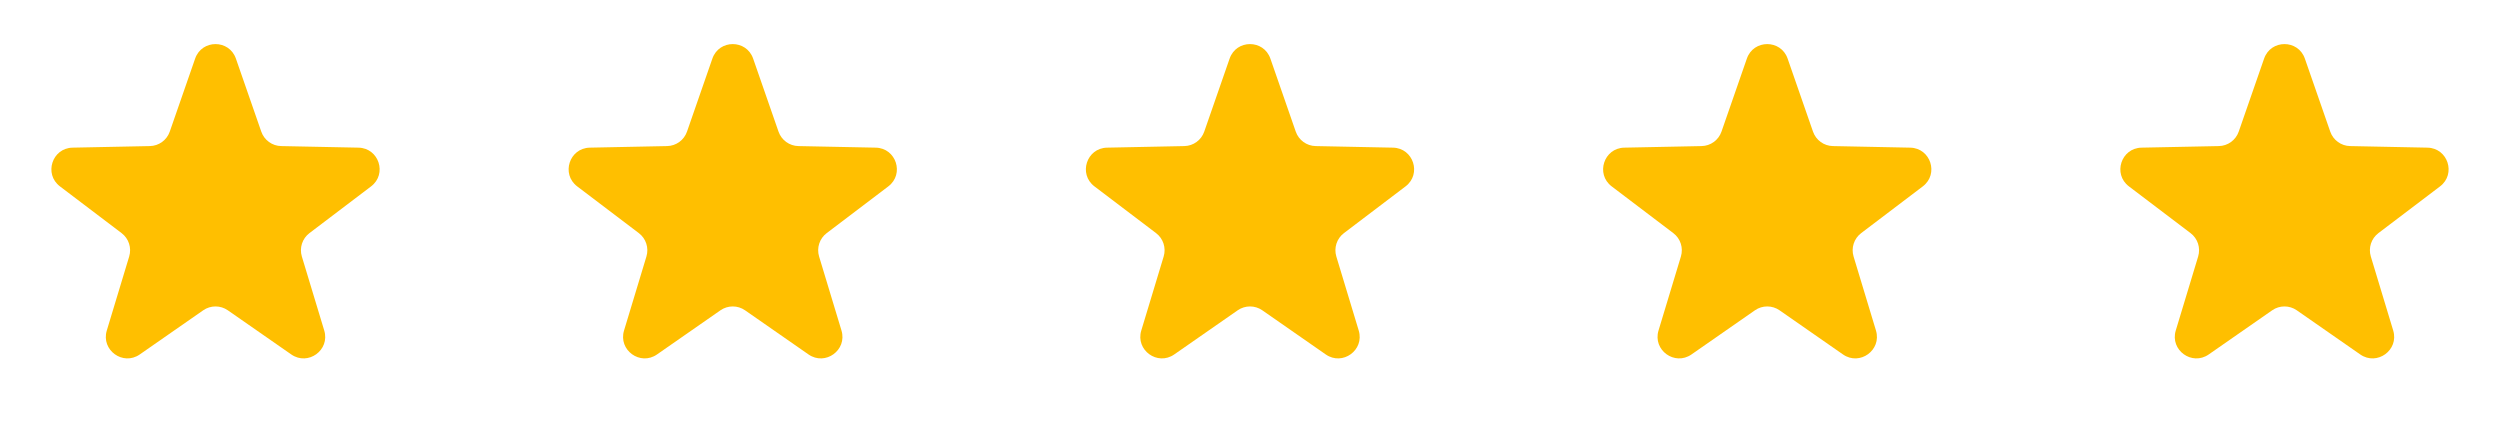 <svg width="116" height="20" viewBox="0 0 116 20" fill="none" xmlns="http://www.w3.org/2000/svg">
<path d="M9.055 2.717C9.367 1.822 10.633 1.822 10.945 2.717L12.123 6.107C12.26 6.502 12.629 6.77 13.047 6.778L16.634 6.851C17.582 6.871 17.974 8.075 17.218 8.648L14.359 10.816C14.025 11.068 13.885 11.502 14.006 11.902L15.045 15.337C15.319 16.244 14.295 16.988 13.516 16.447L10.571 14.398C10.228 14.159 9.772 14.159 9.429 14.398L6.484 16.447C5.705 16.988 4.681 16.244 4.955 15.337L5.994 11.902C6.115 11.502 5.975 11.068 5.641 10.816L2.782 8.648C2.026 8.075 2.418 6.871 3.366 6.851L6.953 6.778C7.371 6.77 7.74 6.502 7.877 6.107L9.055 2.717Z" fill="#FFBF00"/>
<path d="M33.055 2.717C33.367 1.822 34.633 1.822 34.945 2.717L36.123 6.107C36.26 6.502 36.629 6.77 37.047 6.778L40.634 6.851C41.582 6.871 41.974 8.075 41.218 8.648L38.359 10.816C38.025 11.068 37.885 11.502 38.006 11.902L39.045 15.337C39.319 16.244 38.295 16.988 37.516 16.447L34.571 14.398C34.228 14.159 33.772 14.159 33.429 14.398L30.484 16.447C29.705 16.988 28.681 16.244 28.955 15.337L29.994 11.902C30.115 11.502 29.975 11.068 29.641 10.816L26.782 8.648C26.026 8.075 26.418 6.871 27.366 6.851L30.953 6.778C31.371 6.77 31.74 6.502 31.877 6.107L33.055 2.717Z" fill="#FFBF00"/>
<path d="M57.055 2.717C57.367 1.822 58.633 1.822 58.945 2.717L60.123 6.107C60.26 6.502 60.629 6.77 61.047 6.778L64.634 6.851C65.582 6.871 65.974 8.075 65.218 8.648L62.359 10.816C62.025 11.068 61.885 11.502 62.006 11.902L63.045 15.337C63.319 16.244 62.295 16.988 61.516 16.447L58.571 14.398C58.228 14.159 57.772 14.159 57.429 14.398L54.484 16.447C53.705 16.988 52.681 16.244 52.955 15.337L53.994 11.902C54.115 11.502 53.975 11.068 53.641 10.816L50.782 8.648C50.026 8.075 50.418 6.871 51.366 6.851L54.953 6.778C55.371 6.77 55.74 6.502 55.877 6.107L57.055 2.717Z" fill="#FFBF00"/>
<path d="M81.055 2.717C81.367 1.822 82.633 1.822 82.945 2.717L84.123 6.107C84.26 6.502 84.629 6.77 85.047 6.778L88.634 6.851C89.582 6.871 89.974 8.075 89.218 8.648L86.359 10.816C86.025 11.068 85.885 11.502 86.006 11.902L87.045 15.337C87.319 16.244 86.295 16.988 85.516 16.447L82.571 14.398C82.228 14.159 81.772 14.159 81.429 14.398L78.484 16.447C77.705 16.988 76.681 16.244 76.955 15.337L77.994 11.902C78.115 11.502 77.975 11.068 77.641 10.816L74.782 8.648C74.026 8.075 74.418 6.871 75.366 6.851L78.953 6.778C79.371 6.77 79.74 6.502 79.877 6.107L81.055 2.717Z" fill="#FFBF00"/>
<path d="M105.055 2.717C105.367 1.822 106.633 1.822 106.945 2.717L108.123 6.107C108.26 6.502 108.629 6.77 109.047 6.778L112.634 6.851C113.582 6.871 113.974 8.075 113.218 8.648L110.359 10.816C110.025 11.068 109.885 11.502 110.006 11.902L111.045 15.337C111.319 16.244 110.295 16.988 109.516 16.447L106.571 14.398C106.228 14.159 105.772 14.159 105.429 14.398L102.484 16.447C101.705 16.988 100.681 16.244 100.955 15.337L101.994 11.902C102.115 11.502 101.975 11.068 101.641 10.816L98.782 8.648C98.026 8.075 98.418 6.871 99.366 6.851L102.953 6.778C103.371 6.77 103.74 6.502 103.877 6.107L105.055 2.717Z" fill="#FFBF00"/>
</svg>

